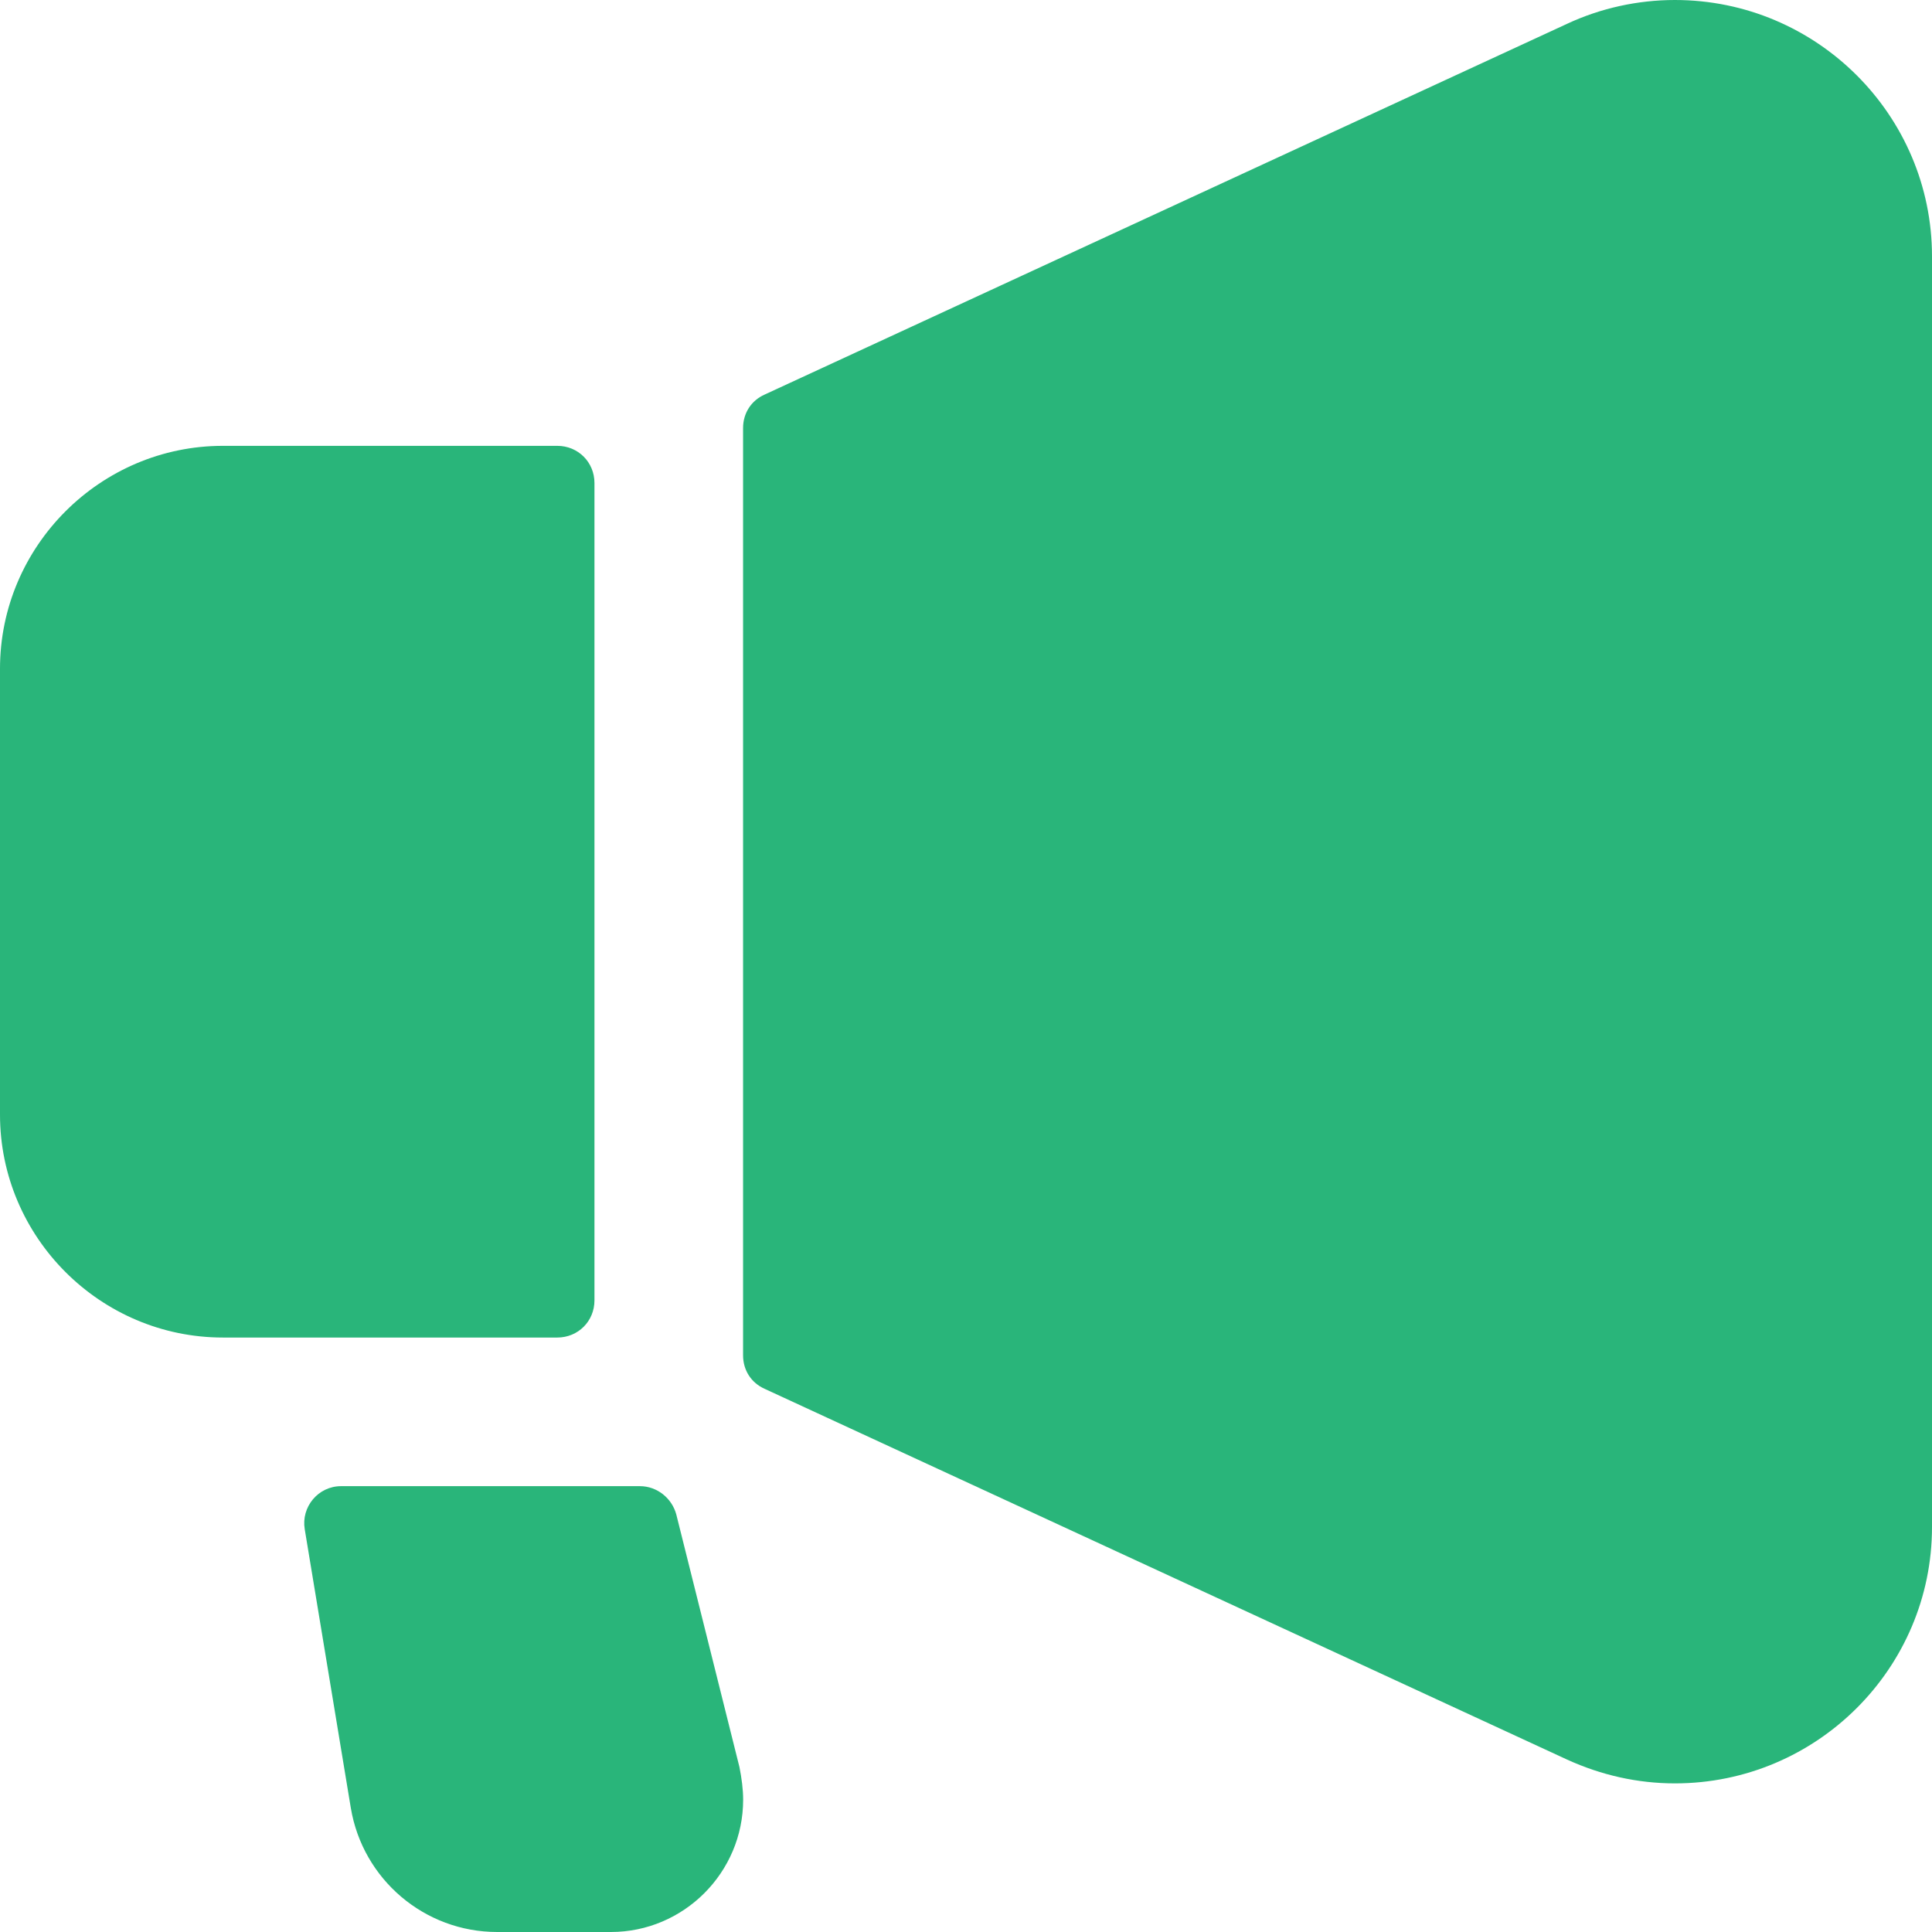 <?xml version="1.0" encoding="UTF-8"?>
<svg xmlns="http://www.w3.org/2000/svg" width="26" height="26" viewBox="0 0 26 26" fill="none">
  <path d="M10.001 24.22C10.001 25.2 9.201 26 8.221 26H6.691C5.711 26 4.881 25.29 4.721 24.33L4.101 20.58C4.051 20.28 4.281 20 4.591 20H8.611C8.841 20 9.041 20.16 9.101 20.38L9.951 23.78C9.981 23.93 10.001 24.08 10.001 24.22Z" fill="#29B57A"></path>
  <path d="M0 9V15C0 16.65 1.35 18 3 18H7.5C7.78 18 8 17.78 8 17.5V6.5C8 6.22 7.78 6 7.5 6H3C1.35 6 0 7.35 0 9Z" fill="#29B57A"></path>
  <path d="M22.54 0C22.04 0 21.54 0.11 21.09 0.32L10.29 5.31C10.11 5.39 10 5.56 10 5.76V18.24C10 18.44 10.11 18.61 10.29 18.69L21.09 23.68C21.55 23.89 22.04 24 22.54 24C24.45 24 26 22.45 26 20.55V3.45C26 1.55 24.45 0 22.54 0Z" fill="#29B57A"></path>
</svg>
